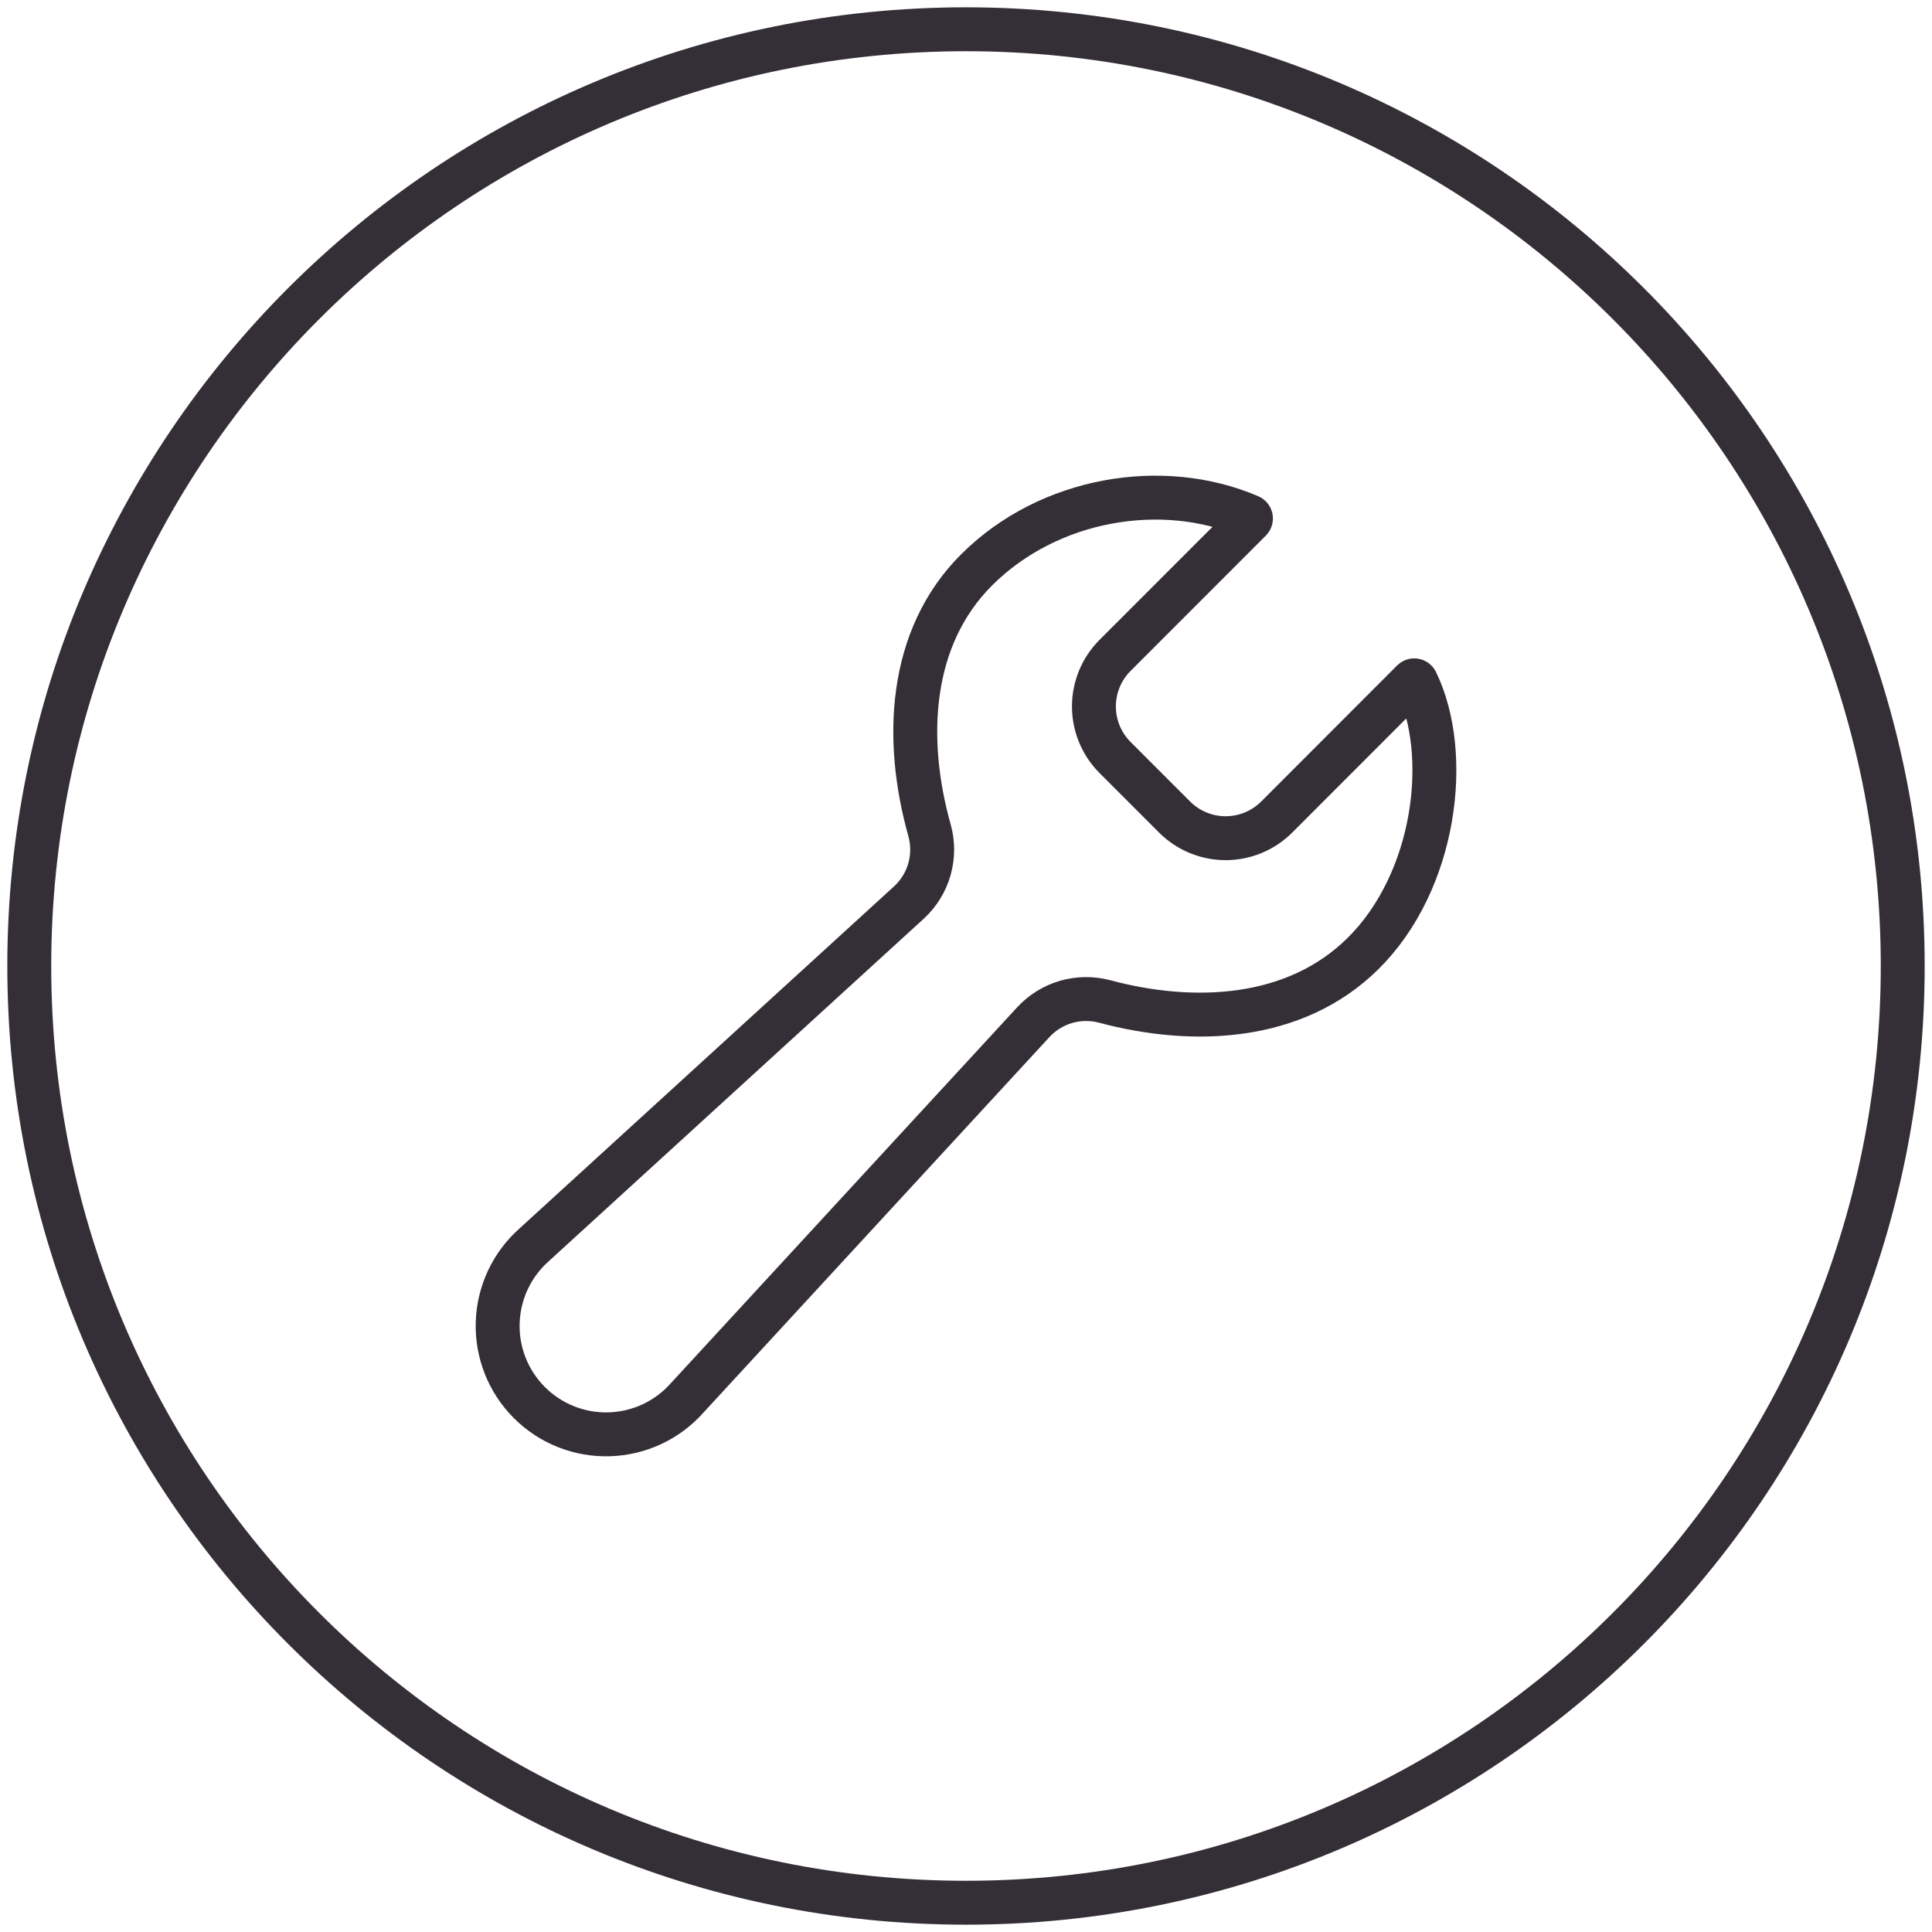 <svg width="66" height="66" viewBox="0 0 66 66" fill="none" xmlns="http://www.w3.org/2000/svg">
<path d="M33 65C15.327 65 1 50.673 1 33C1 15.327 15.327 1 33 1C50.673 1 65 15.327 65 33C65 50.673 50.673 65 33 65Z" stroke="#342E37" stroke-width="1.5"/>
<path d="M43.61 27.916C43.147 28.376 42.522 28.634 41.87 28.634C41.218 28.634 40.593 28.376 40.13 27.916L38.088 25.873C37.628 25.411 37.37 24.785 37.37 24.133C37.37 23.481 37.628 22.856 38.088 22.393L42.712 17.767C42.721 17.758 42.728 17.747 42.731 17.735C42.735 17.723 42.736 17.71 42.734 17.698C42.732 17.685 42.726 17.674 42.718 17.664C42.711 17.654 42.7 17.646 42.688 17.641C39.704 16.361 35.834 17.014 33.377 19.453C31.025 21.787 30.892 25.297 31.753 28.36C31.875 28.795 31.875 29.256 31.752 29.691C31.629 30.127 31.388 30.519 31.056 30.826L18.247 42.525C17.869 42.86 17.563 43.269 17.349 43.726C17.135 44.184 17.017 44.68 17.002 45.185C16.986 45.69 17.075 46.193 17.261 46.662C17.447 47.132 17.728 47.558 18.085 47.915C18.442 48.272 18.868 48.553 19.338 48.739C19.807 48.925 20.31 49.014 20.815 48.998C21.32 48.983 21.816 48.865 22.274 48.651C22.731 48.437 23.14 48.131 23.475 47.753L35.305 34.913C35.608 34.587 35.995 34.349 36.422 34.225C36.85 34.102 37.304 34.097 37.735 34.211C40.775 35.025 44.235 34.872 46.555 32.582C49.053 30.121 49.592 25.773 48.381 23.284C48.376 23.273 48.368 23.264 48.358 23.256C48.348 23.249 48.337 23.244 48.325 23.242C48.313 23.24 48.301 23.241 48.289 23.245C48.278 23.249 48.267 23.255 48.258 23.264L43.61 27.916Z" stroke="#342E37" stroke-width="1.5" stroke-miterlimit="10" stroke-linecap="round"/>
</svg>
